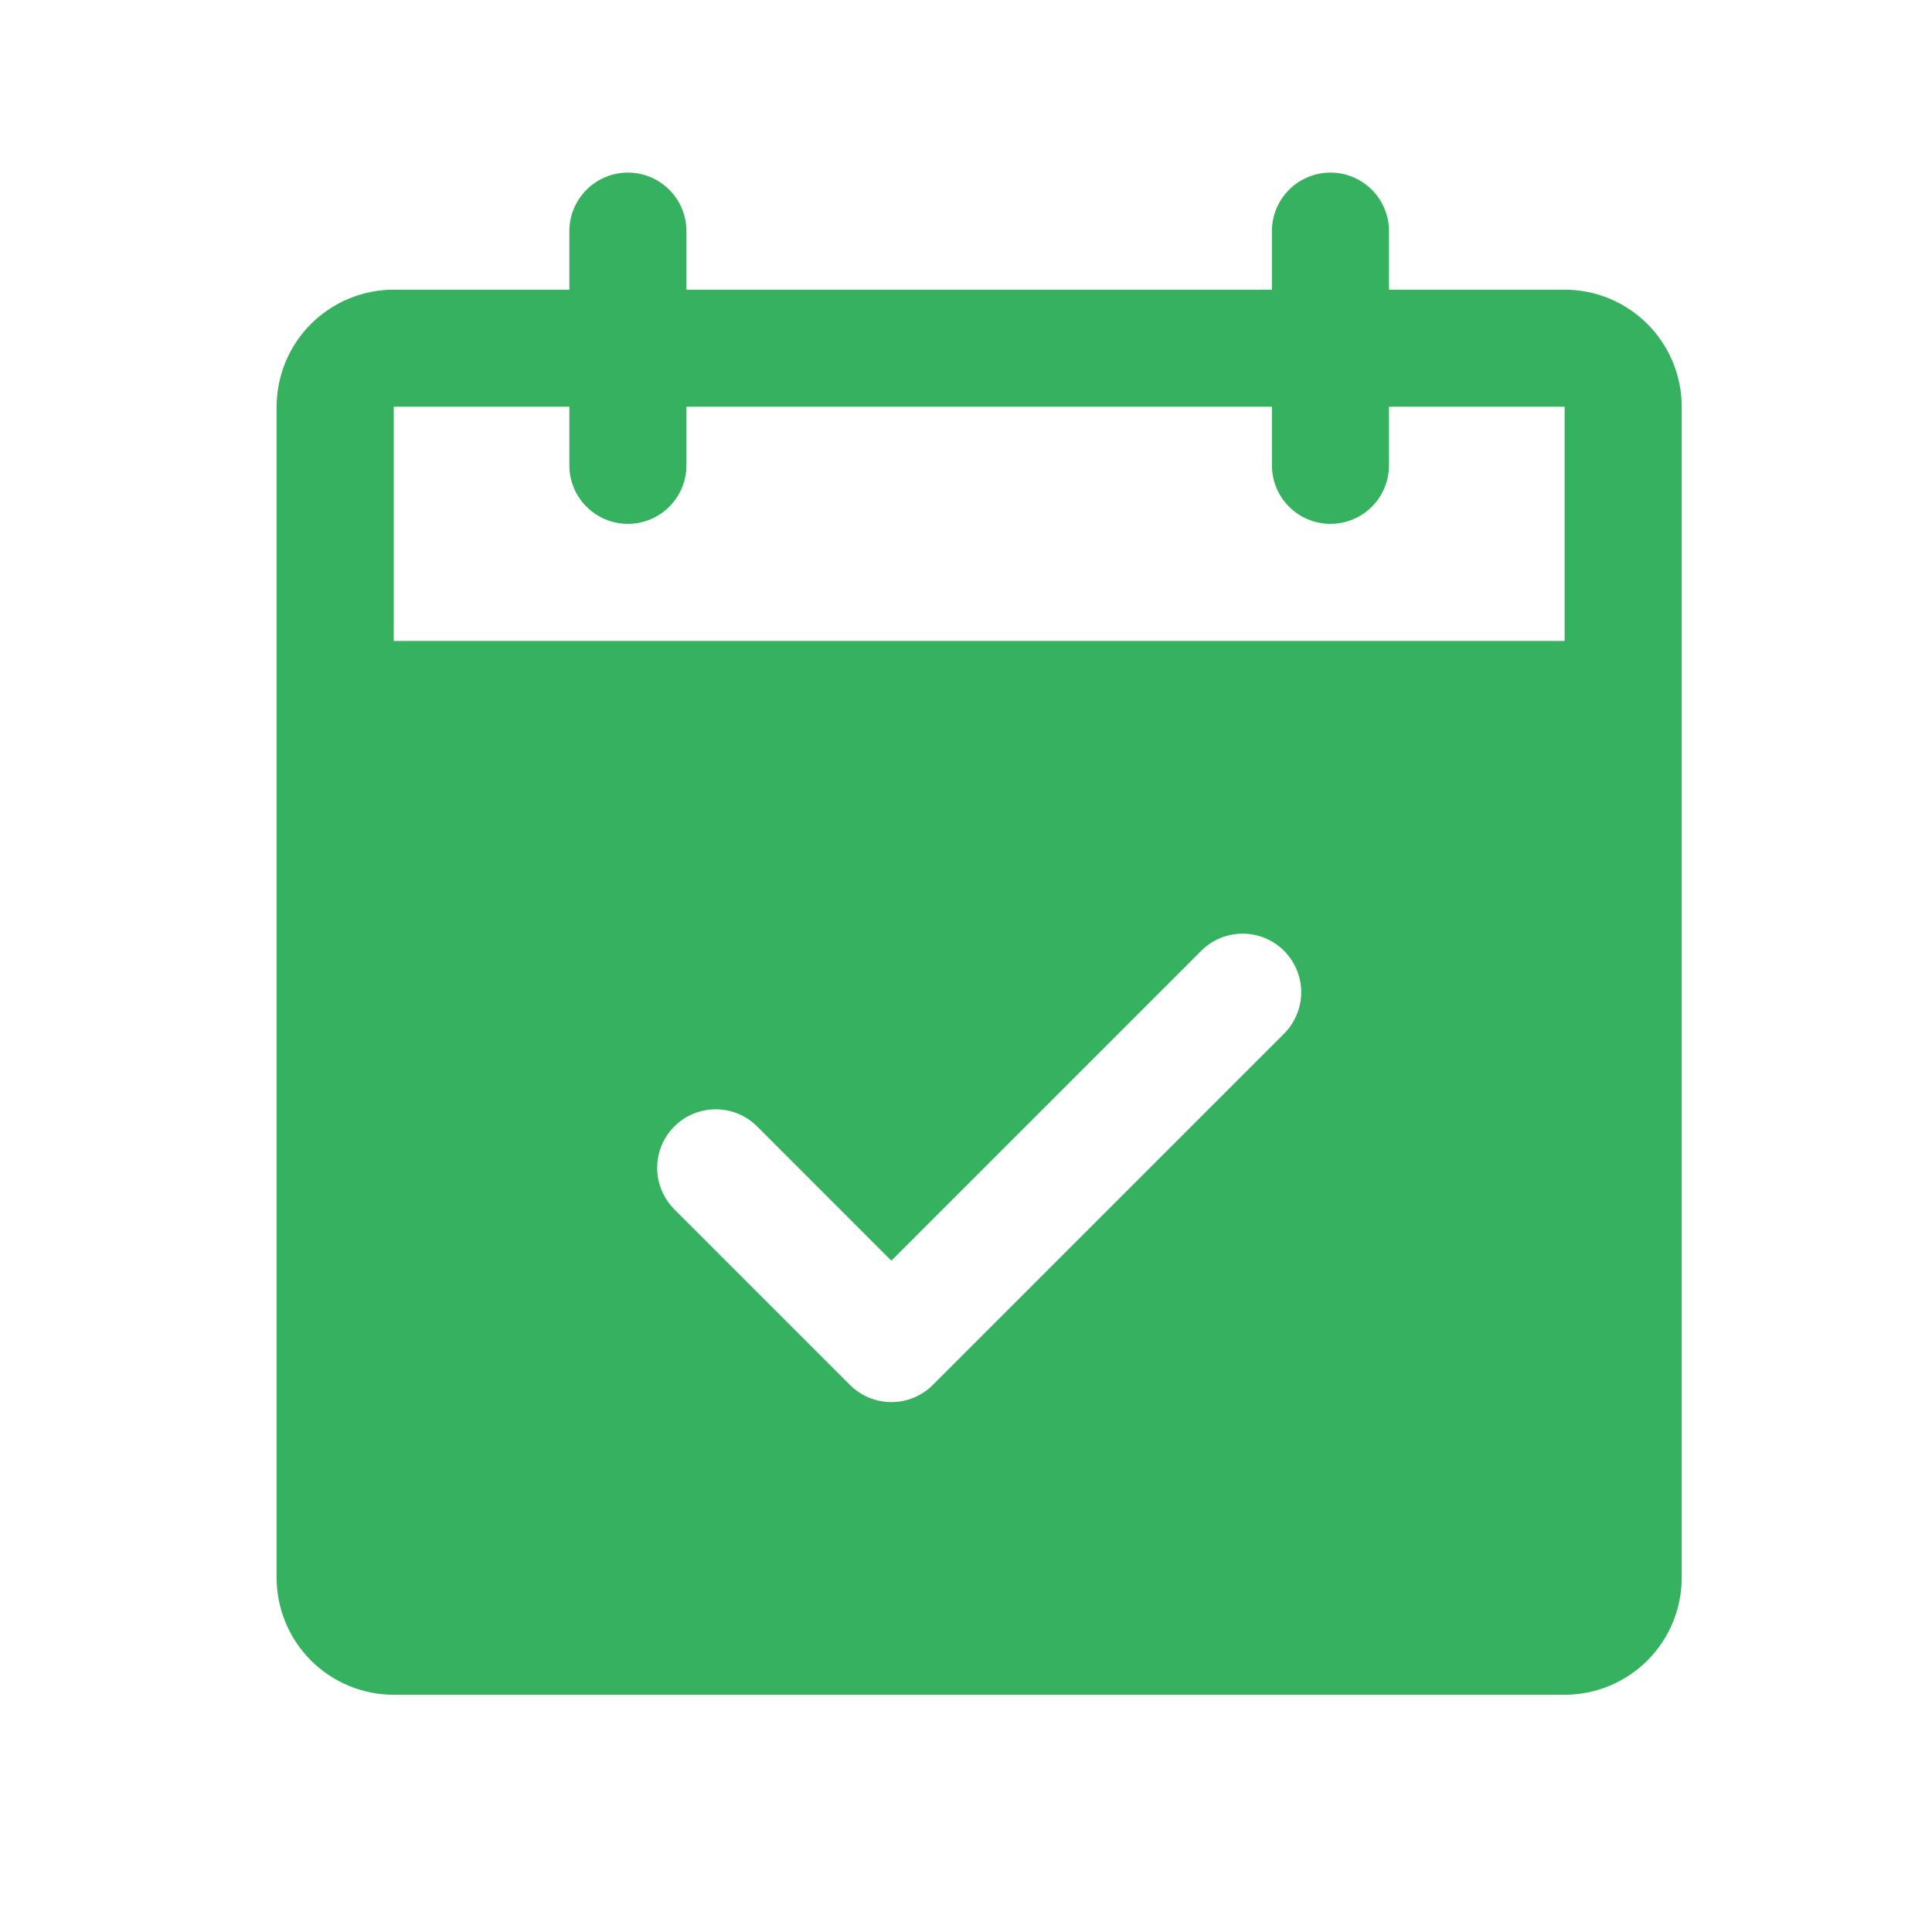 <?xml version="1.0" encoding="UTF-8"?> <svg xmlns="http://www.w3.org/2000/svg" width="33" height="33" viewBox="0 0 33 33" fill="none"> <path d="M26.725 4.948H23.725V3.948C23.725 3.683 23.62 3.429 23.432 3.241C23.245 3.054 22.99 2.948 22.725 2.948C22.46 2.948 22.206 3.054 22.018 3.241C21.831 3.429 21.725 3.683 21.725 3.948V4.948H11.725V3.948C11.725 3.683 11.62 3.429 11.432 3.241C11.245 3.054 10.99 2.948 10.725 2.948C10.46 2.948 10.206 3.054 10.018 3.241C9.83 3.429 9.725 3.683 9.725 3.948V4.948H6.725C6.195 4.948 5.686 5.159 5.311 5.534C4.936 5.909 4.725 6.418 4.725 6.948V26.948C4.725 27.479 4.936 27.987 5.311 28.362C5.686 28.737 6.195 28.948 6.725 28.948H26.725C27.256 28.948 27.764 28.737 28.139 28.362C28.514 27.987 28.725 27.479 28.725 26.948V6.948C28.725 6.418 28.514 5.909 28.139 5.534C27.764 5.159 27.256 4.948 26.725 4.948ZM21.933 17.656L15.933 23.656C15.84 23.749 15.729 23.822 15.608 23.873C15.487 23.923 15.357 23.949 15.225 23.949C15.094 23.949 14.964 23.923 14.842 23.873C14.721 23.822 14.611 23.749 14.518 23.656L11.518 20.656C11.33 20.468 11.225 20.213 11.225 19.948C11.225 19.683 11.33 19.428 11.518 19.241C11.705 19.053 11.96 18.948 12.225 18.948C12.491 18.948 12.745 19.053 12.933 19.241L15.225 21.534L20.518 16.241C20.61 16.148 20.721 16.074 20.842 16.024C20.964 15.973 21.094 15.948 21.225 15.948C21.357 15.948 21.487 15.973 21.608 16.024C21.729 16.074 21.84 16.148 21.933 16.241C22.026 16.334 22.099 16.444 22.149 16.565C22.2 16.687 22.226 16.817 22.226 16.948C22.226 17.079 22.2 17.21 22.149 17.331C22.099 17.452 22.026 17.563 21.933 17.656ZM6.725 10.948V6.948H9.725V7.948C9.725 8.213 9.83 8.468 10.018 8.655C10.206 8.843 10.46 8.948 10.725 8.948C10.99 8.948 11.245 8.843 11.432 8.655C11.62 8.468 11.725 8.213 11.725 7.948V6.948H21.725V7.948C21.725 8.213 21.831 8.468 22.018 8.655C22.206 8.843 22.46 8.948 22.725 8.948C22.99 8.948 23.245 8.843 23.432 8.655C23.62 8.468 23.725 8.213 23.725 7.948V6.948H26.725V10.948H6.725Z" fill="#36B15F"></path> </svg> 
